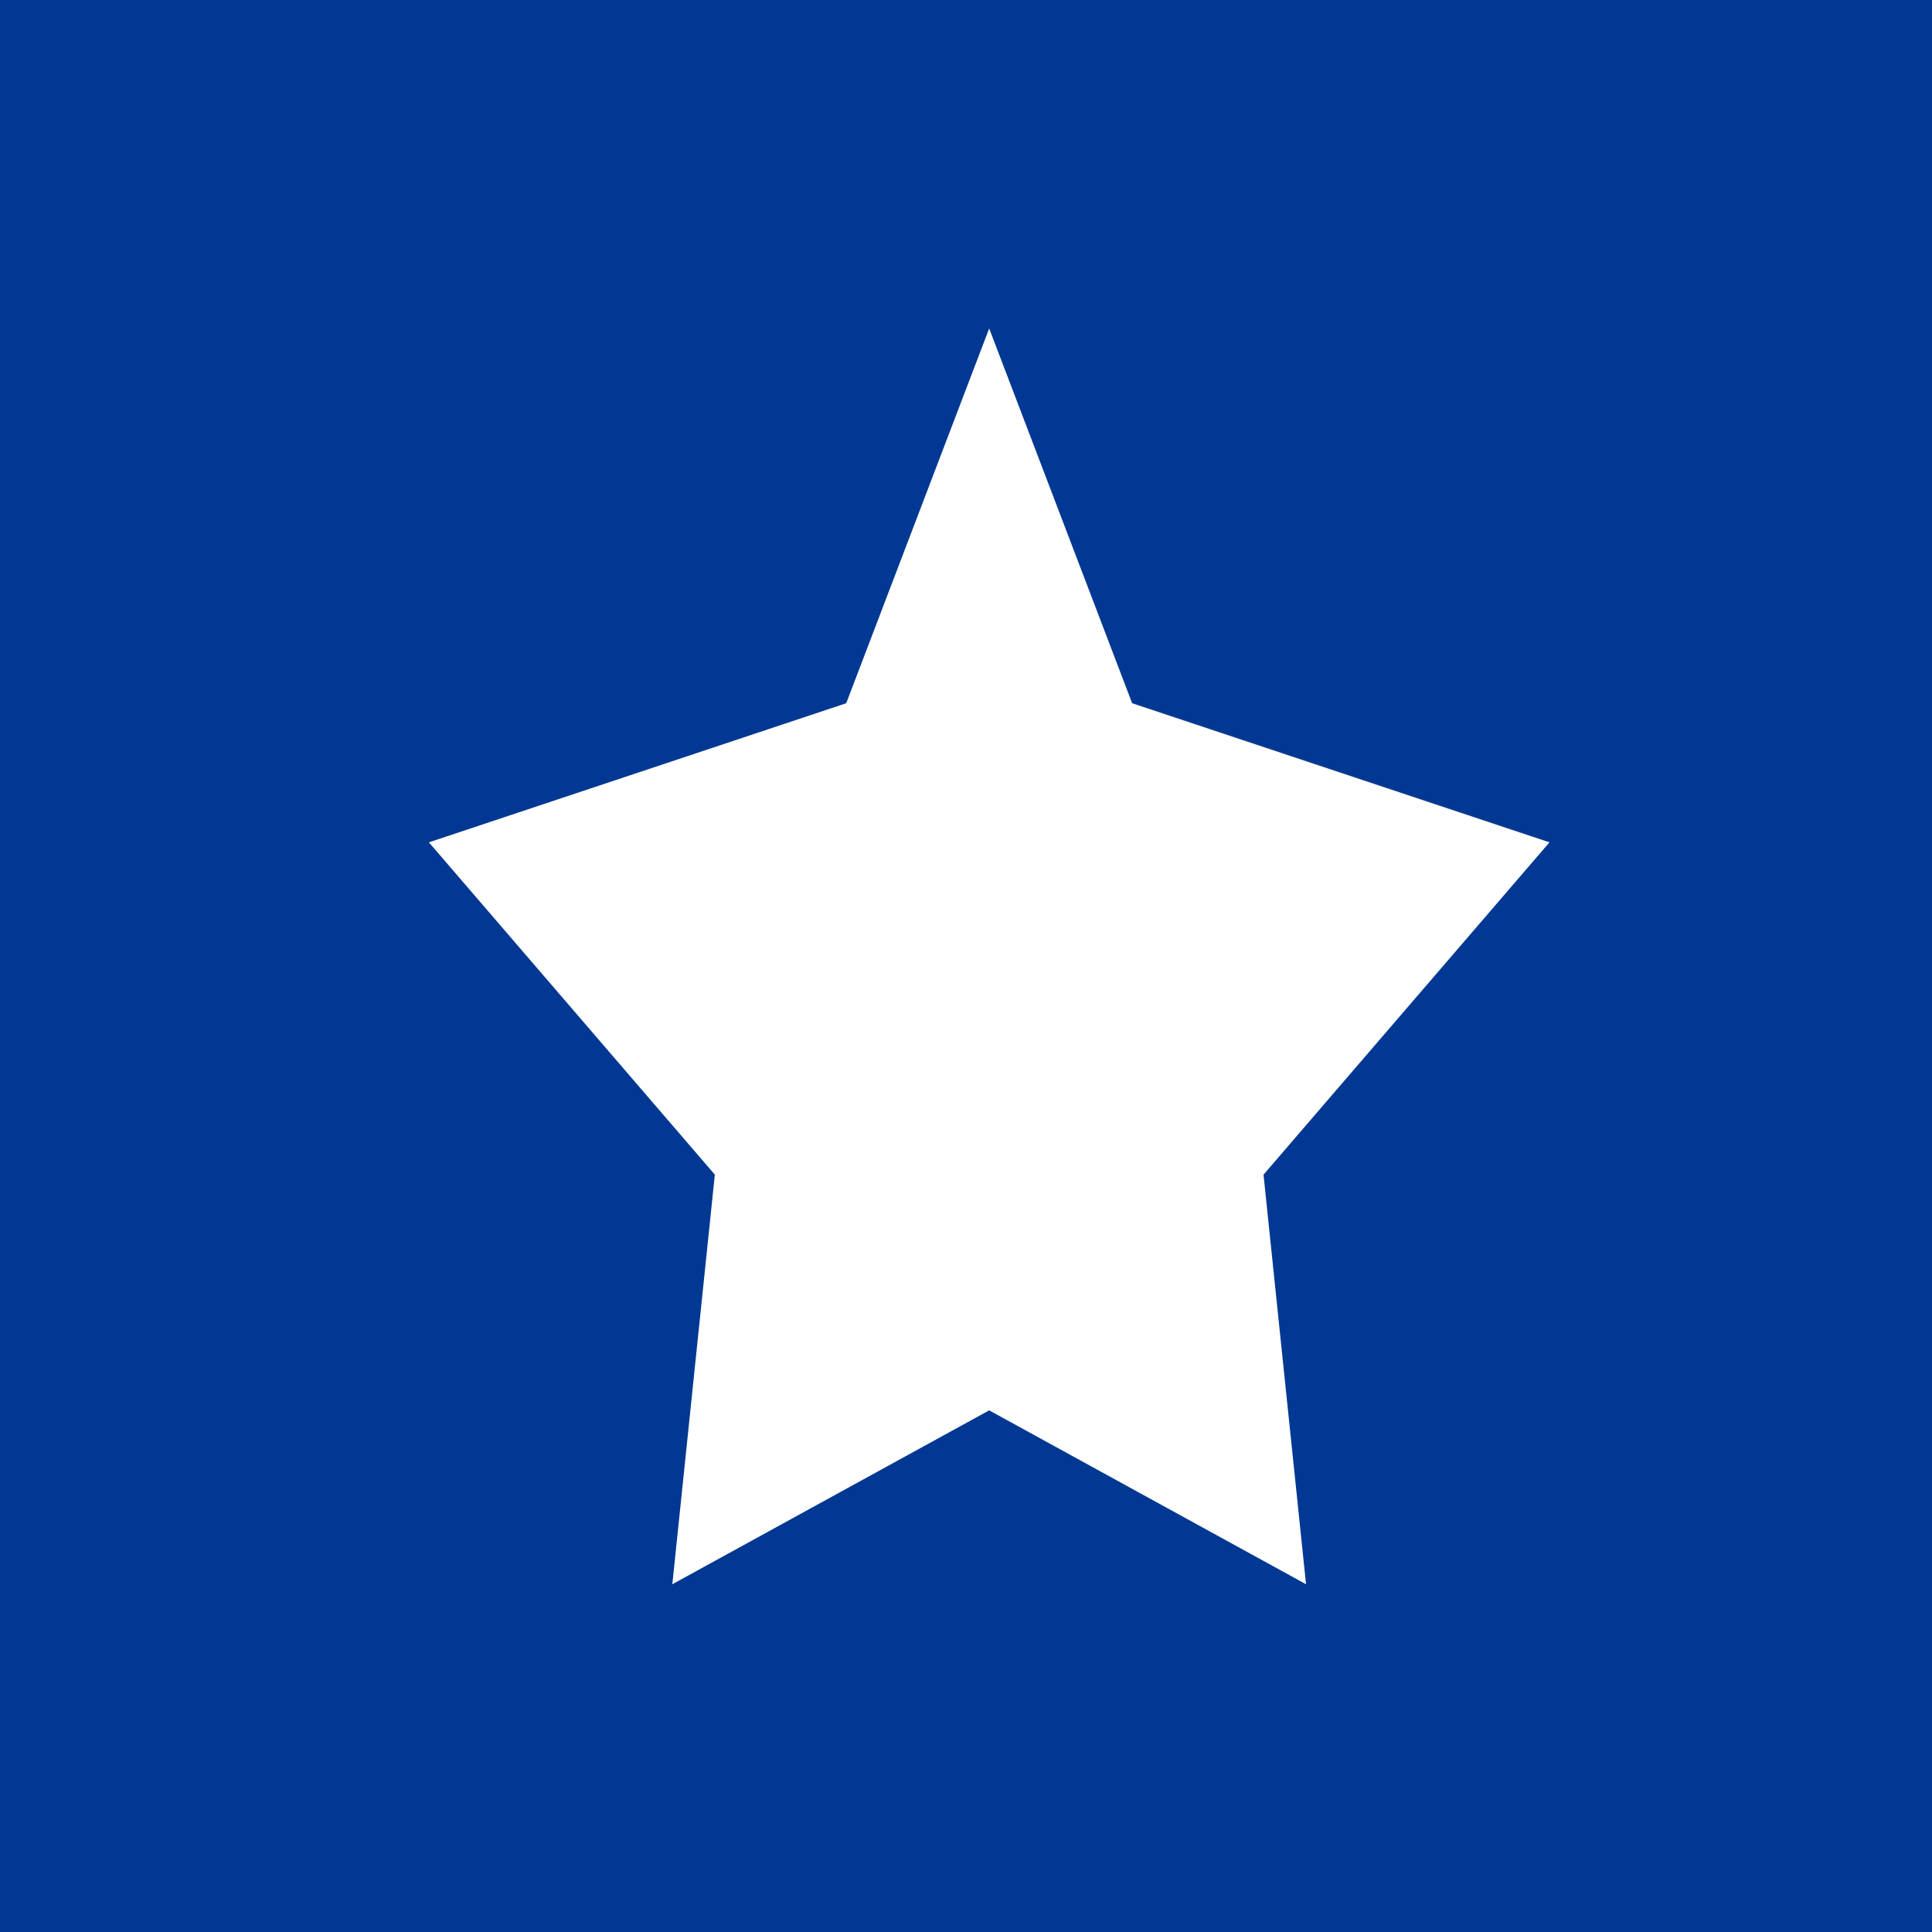 <!--

Generated by DrawGPT.
Free, open source, AI generated images in SVG, PNG, and HTML Canvas format.
https://drawgpt.ai

Created: 2024-01-16T06:52:10.856Z
Link: https://drawgpt.ai/prompt/136231/

-->
<svg xmlns="http://www.w3.org/2000/svg" xmlns:xlink="http://www.w3.org/1999/xlink" width="500" height="500"><defs/><g><rect fill="#003893" stroke="none" x="0" y="0" width="512" height="512"/><path fill="#fff" stroke="none" paint-order="stroke fill markers" d=" M 256 85 L 293 182 L 401 218 L 327 304 L 338 410 L 256 365 L 174 410 L 185 304 L 111 218 L 219 182 Z"/><rect fill="#fff" stroke="none" x="200" y="256" width="112" height="16"/><rect fill="#fff" stroke="none" x="200" y="288" width="112" height="16"/></g></svg>